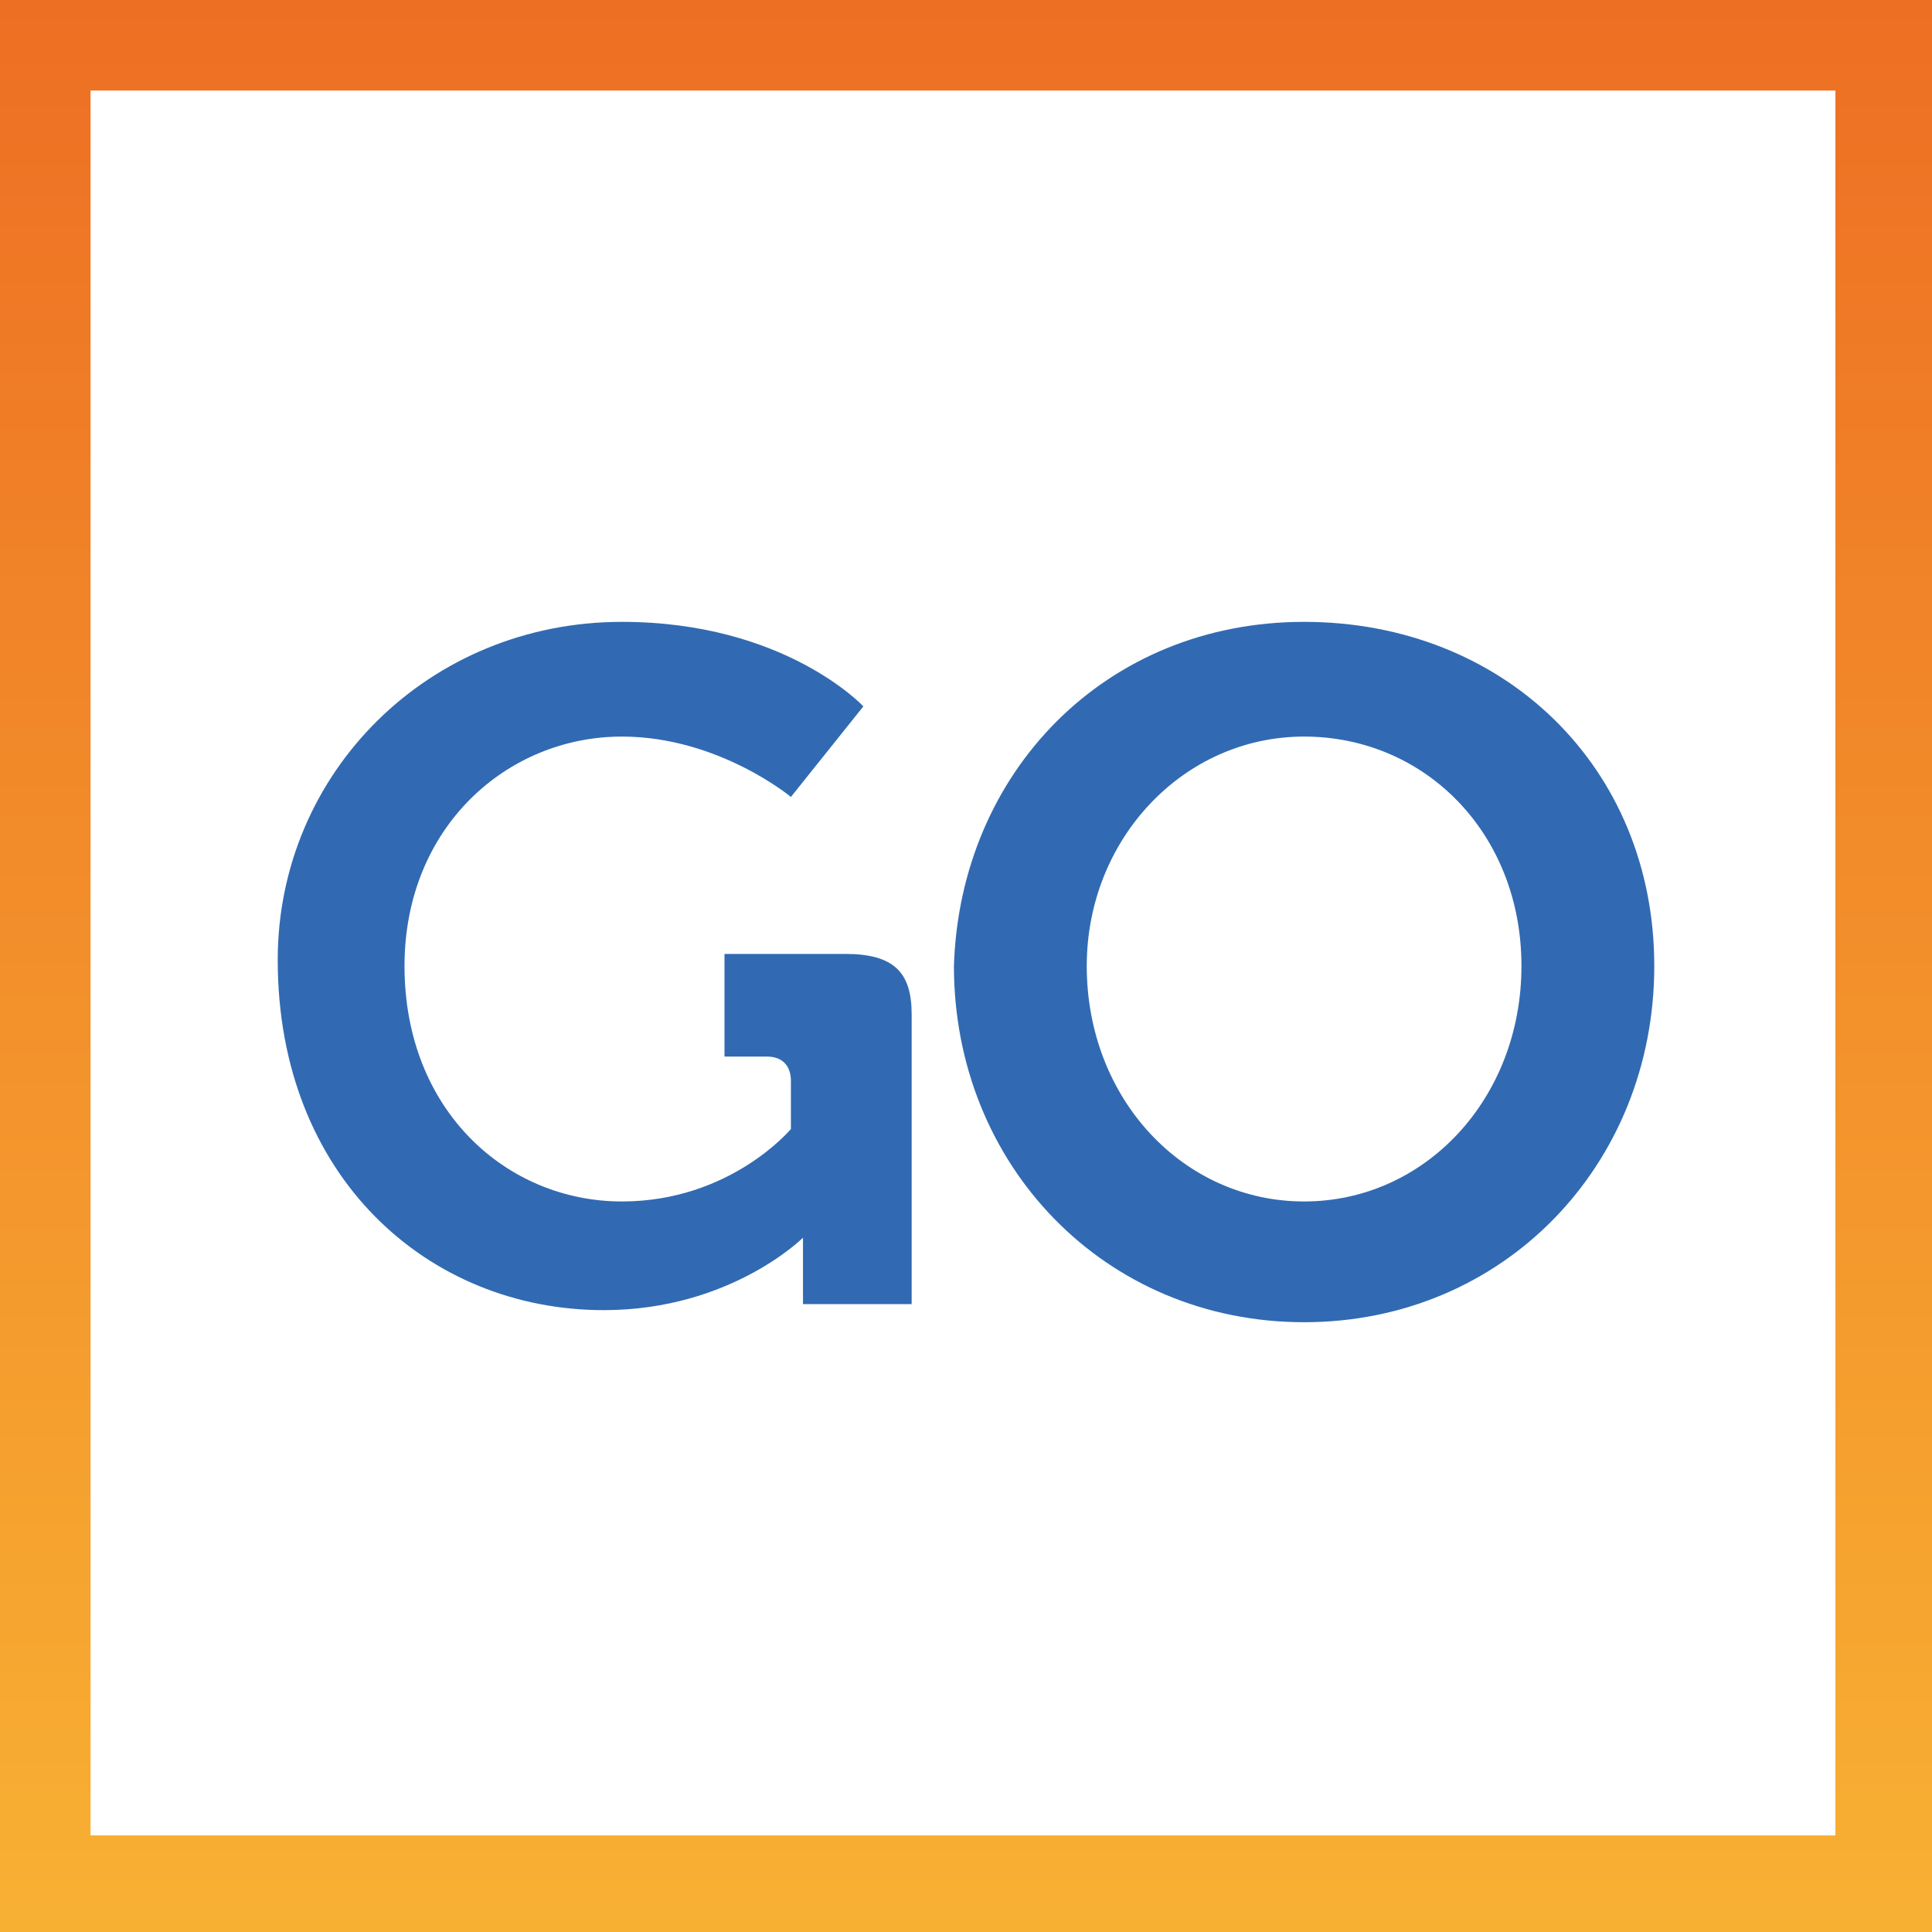 <svg version="1.1" id="Layer_1" xmlns="http://www.w3.org/2000/svg" x="0" y="0" viewBox="0 0 32 32" xml:space="preserve"><rect x="0" y="0" width="32" height="32" fill="#333333" stroke="none"/><style>.st2{fill:#316ab2}</style><linearGradient id="SVGID_1_" gradientUnits="userSpaceOnUse" x1="16" y1="32.365" x2="16" y2="-16.091"><stop offset="0" stop-color="#f8b133"/><stop offset="1" stop-color="#e84e1b"/></linearGradient><path fill="url(#SVGID_1_)" d="M0 0h32v32H0z"/><path fill="#fff" d="M1.5 1.5h28.9v28.9H1.5z"/><path class="st2" d="M10.3 10.3c2.7 0 4 1.4 4 1.4l-1.2 1.5s-1.2-1-2.8-1c-1.9 0-3.6 1.5-3.6 3.8 0 2.4 1.7 3.9 3.6 3.9 1.8 0 2.8-1.2 2.8-1.2v-.8c0-.2-.1-.4-.4-.4H12v-1.7h2c.8 0 1.1.3 1.1 1v4.8h-1.8v-1.1s-1.2 1.2-3.3 1.2c-2.9 0-5.4-2.2-5.4-5.8 0-3.1 2.5-5.6 5.7-5.6z"/><path class="st2" d="M21.6 10.3c-3.3 0-5.7 2.5-5.8 5.7 0 3.3 2.5 5.9 5.8 5.9s5.8-2.6 5.8-5.9c0-3.3-2.5-5.7-5.8-5.7zm0 9.6c-2 0-3.6-1.7-3.6-3.9 0-2.1 1.6-3.8 3.6-3.8s3.6 1.6 3.6 3.8c0 2.2-1.6 3.9-3.6 3.9z"/></svg>
